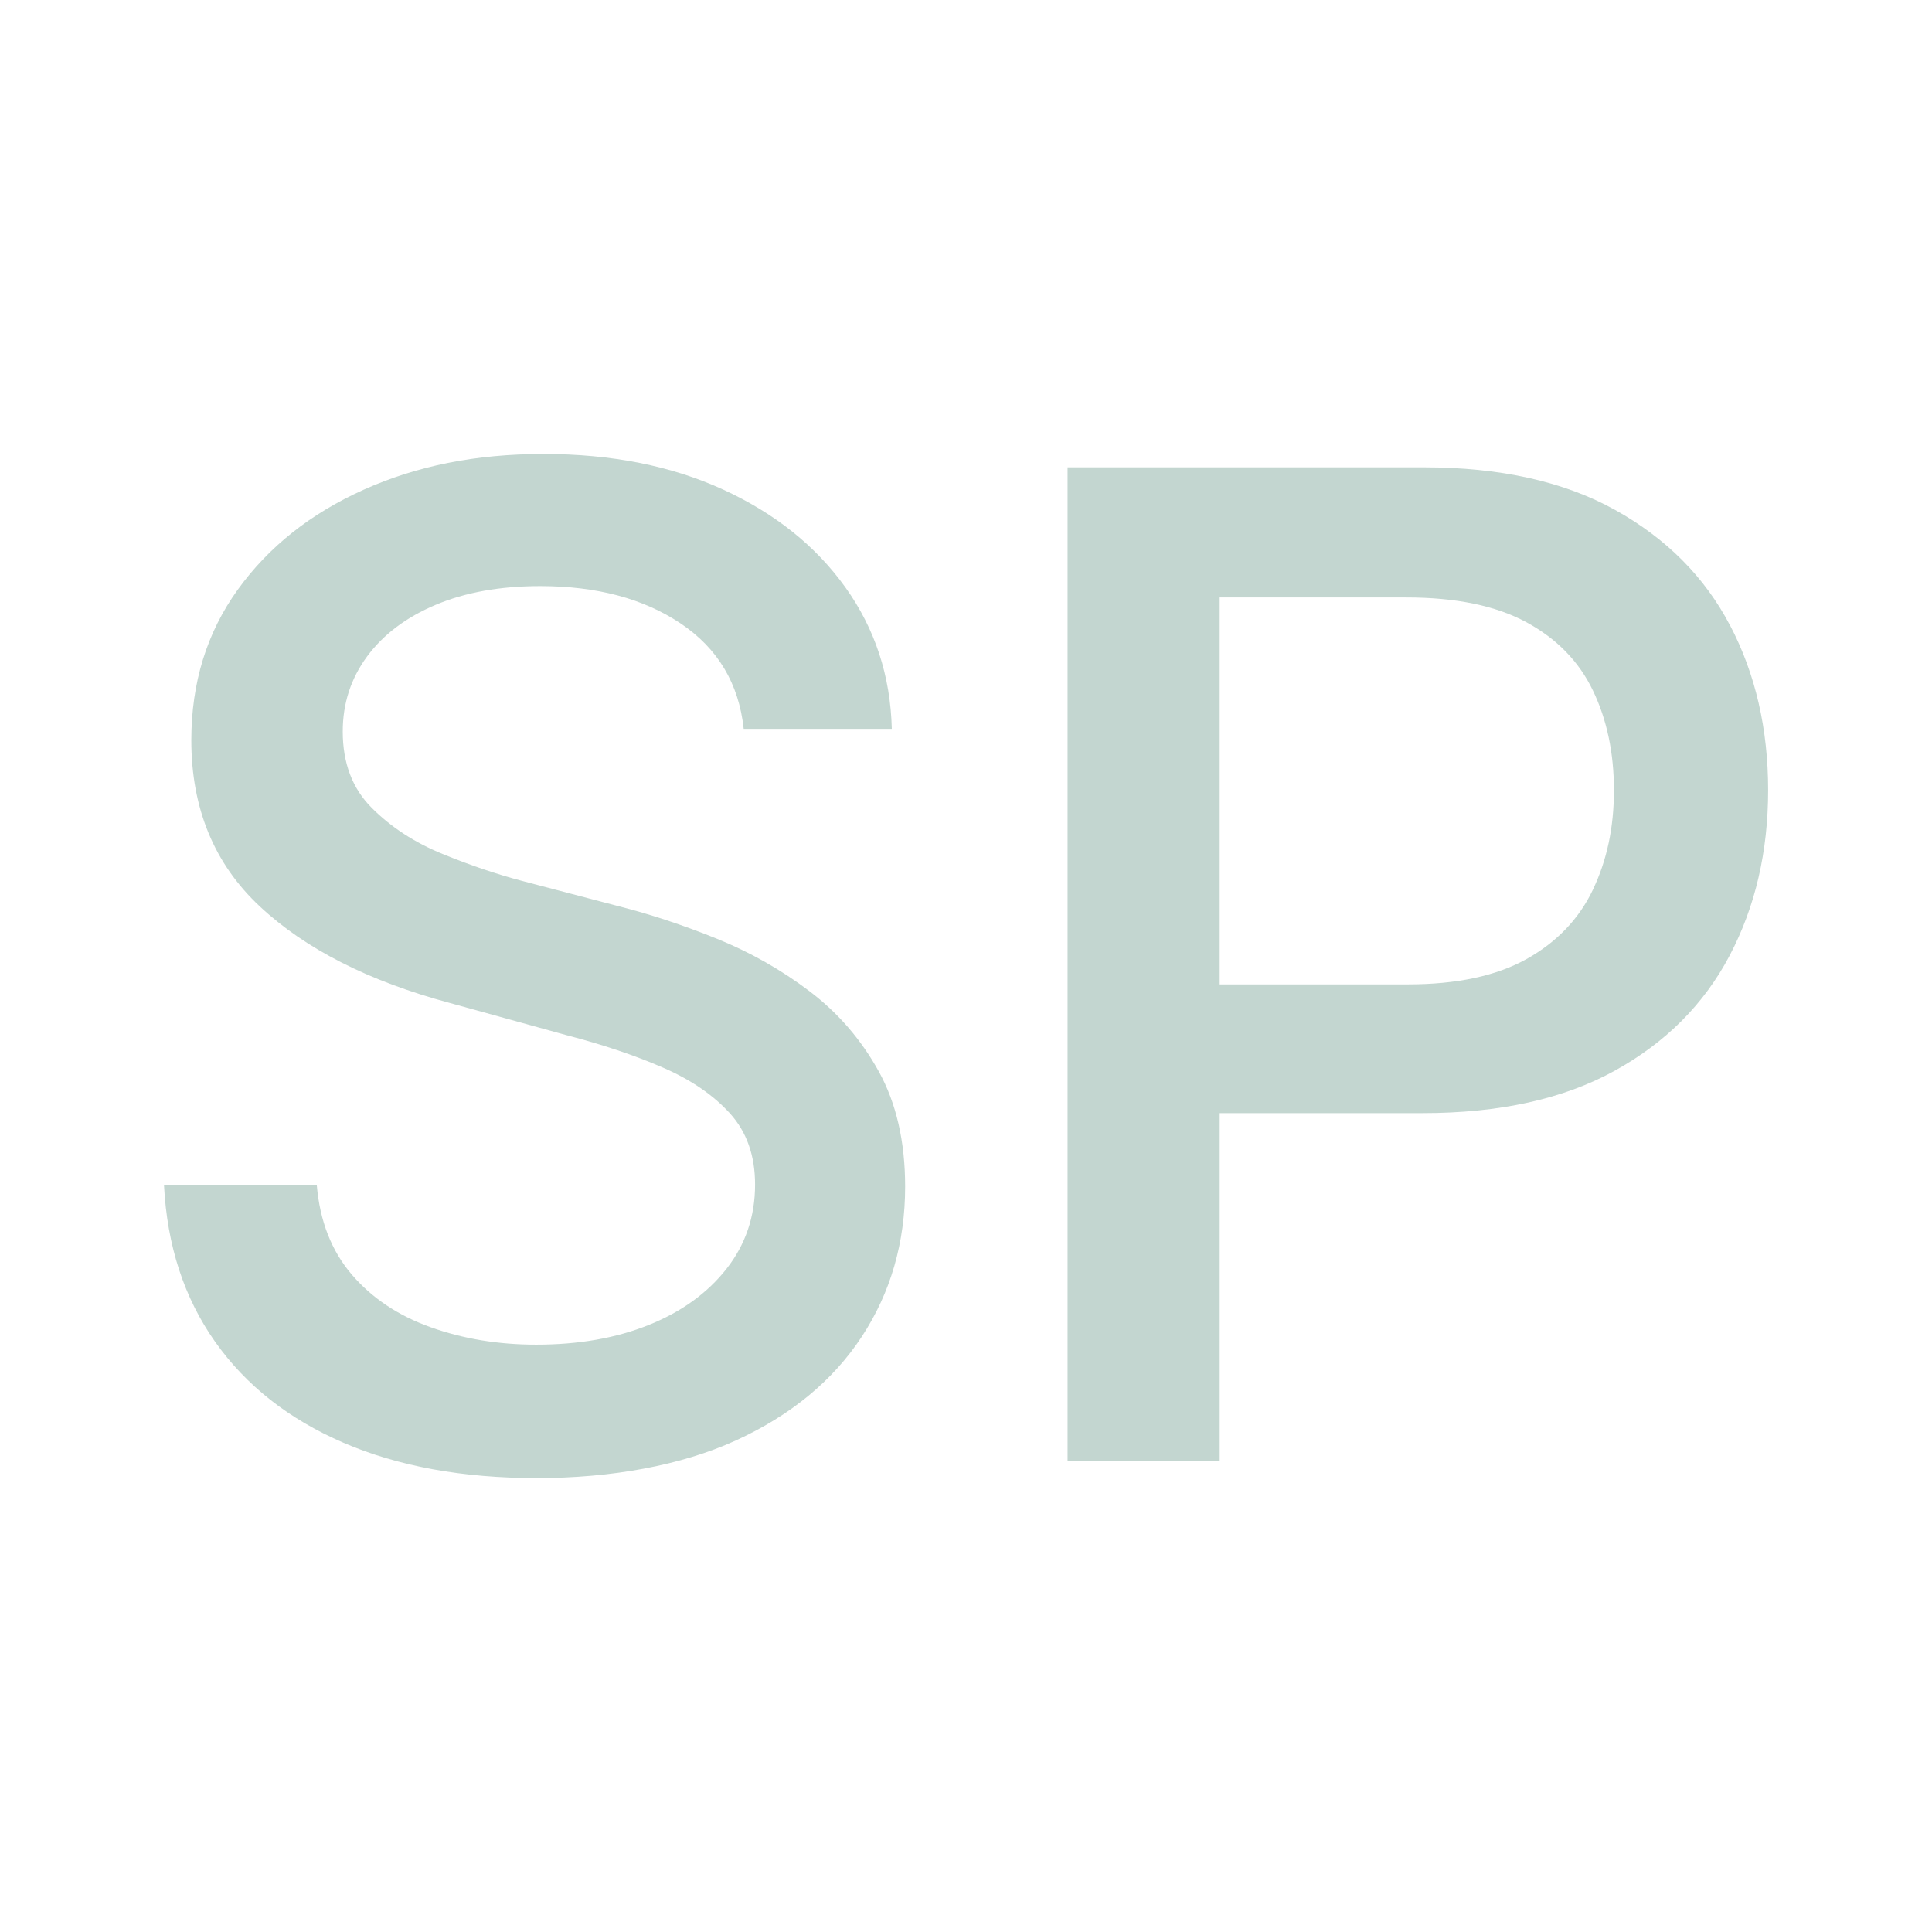 <?xml version="1.0" encoding="UTF-8"?> <svg xmlns="http://www.w3.org/2000/svg" id="Ebene_1" version="1.1" viewBox="0 0 512 512"><defs><style> .st0 { fill: #c3d6d0; } </style></defs><path class="st0" d="M214.58,262.72c-7.54-5.72-15.77-10.37-24.66-13.97-8.9-3.59-17.53-6.45-25.9-8.57l-25.63-6.72c-6.72-1.77-13.76-4.15-21.13-7.16-7.37-3.01-13.61-7.07-18.74-12.2-5.13-5.13-7.69-11.87-7.69-20.24,0-7.43,2.15-14.06,6.45-19.89,4.3-5.83,10.37-10.4,18.21-13.7,7.84-3.3,17.06-4.95,27.67-4.95,14.97,0,27.37,3.3,37.22,9.9,9.84,6.6,15.41,15.91,16.71,27.93h39.25c-.35-14.02-4.45-26.52-12.29-37.48-7.84-10.96-18.62-19.59-32.35-25.9-13.73-6.3-29.61-9.46-47.65-9.46s-33.56,3.15-47.65,9.46c-14.09,6.31-25.22,15.15-33.41,26.52-8.19,11.38-12.29,24.66-12.29,39.87,0,18.03,6.04,32.71,18.12,44.02,12.08,11.31,28.91,19.86,50.48,25.64l30.76,8.49c9.55,2.48,18.06,5.33,25.55,8.58,7.48,3.24,13.44,7.31,17.86,12.2,4.42,4.89,6.63,11.17,6.63,18.83,0,8.49-2.54,15.94-7.6,22.37-5.07,6.42-11.93,11.38-20.6,14.85-8.66,3.48-18.59,5.21-29.79,5.21-10.02,0-19.33-1.53-27.93-4.6-8.61-3.06-15.59-7.72-20.95-13.97-5.36-6.25-8.46-14.14-9.28-23.69h-40.49c.82,16.03,5.33,29.85,13.52,41.46,8.19,11.61,19.54,20.54,34.03,26.79,14.5,6.25,31.59,9.37,51.27,9.37s38.22-3.33,52.77-9.99c14.56-6.66,25.66-15.82,33.33-27.49,7.66-11.67,11.49-24.93,11.49-39.78,0-11.9-2.33-22.07-6.98-30.5-4.66-8.43-10.76-15.5-18.3-21.22Z"></path><path class="st0" d="M458.48,165.75c-6.72-12.85-16.86-23.04-30.41-30.59-13.56-7.54-30.47-11.31-50.74-11.31h-94.41v263.43h40.31v-92.29h53.75c20.39,0,37.36-3.74,50.92-11.23,13.55-7.48,23.72-17.68,30.5-30.59,6.78-12.91,10.17-27.49,10.17-43.76s-3.36-30.82-10.08-43.67ZM422.15,235.76c-3.71,7.78-9.58,13.91-17.59,18.39-8.02,4.48-18.51,6.72-31.47,6.72h-49.86v-102.54h49.5c13.08,0,23.66,2.18,31.73,6.54,8.07,4.36,13.97,10.4,17.68,18.12,3.71,7.72,5.57,16.53,5.57,26.43s-1.86,18.56-5.57,26.34Z"></path></svg> 
